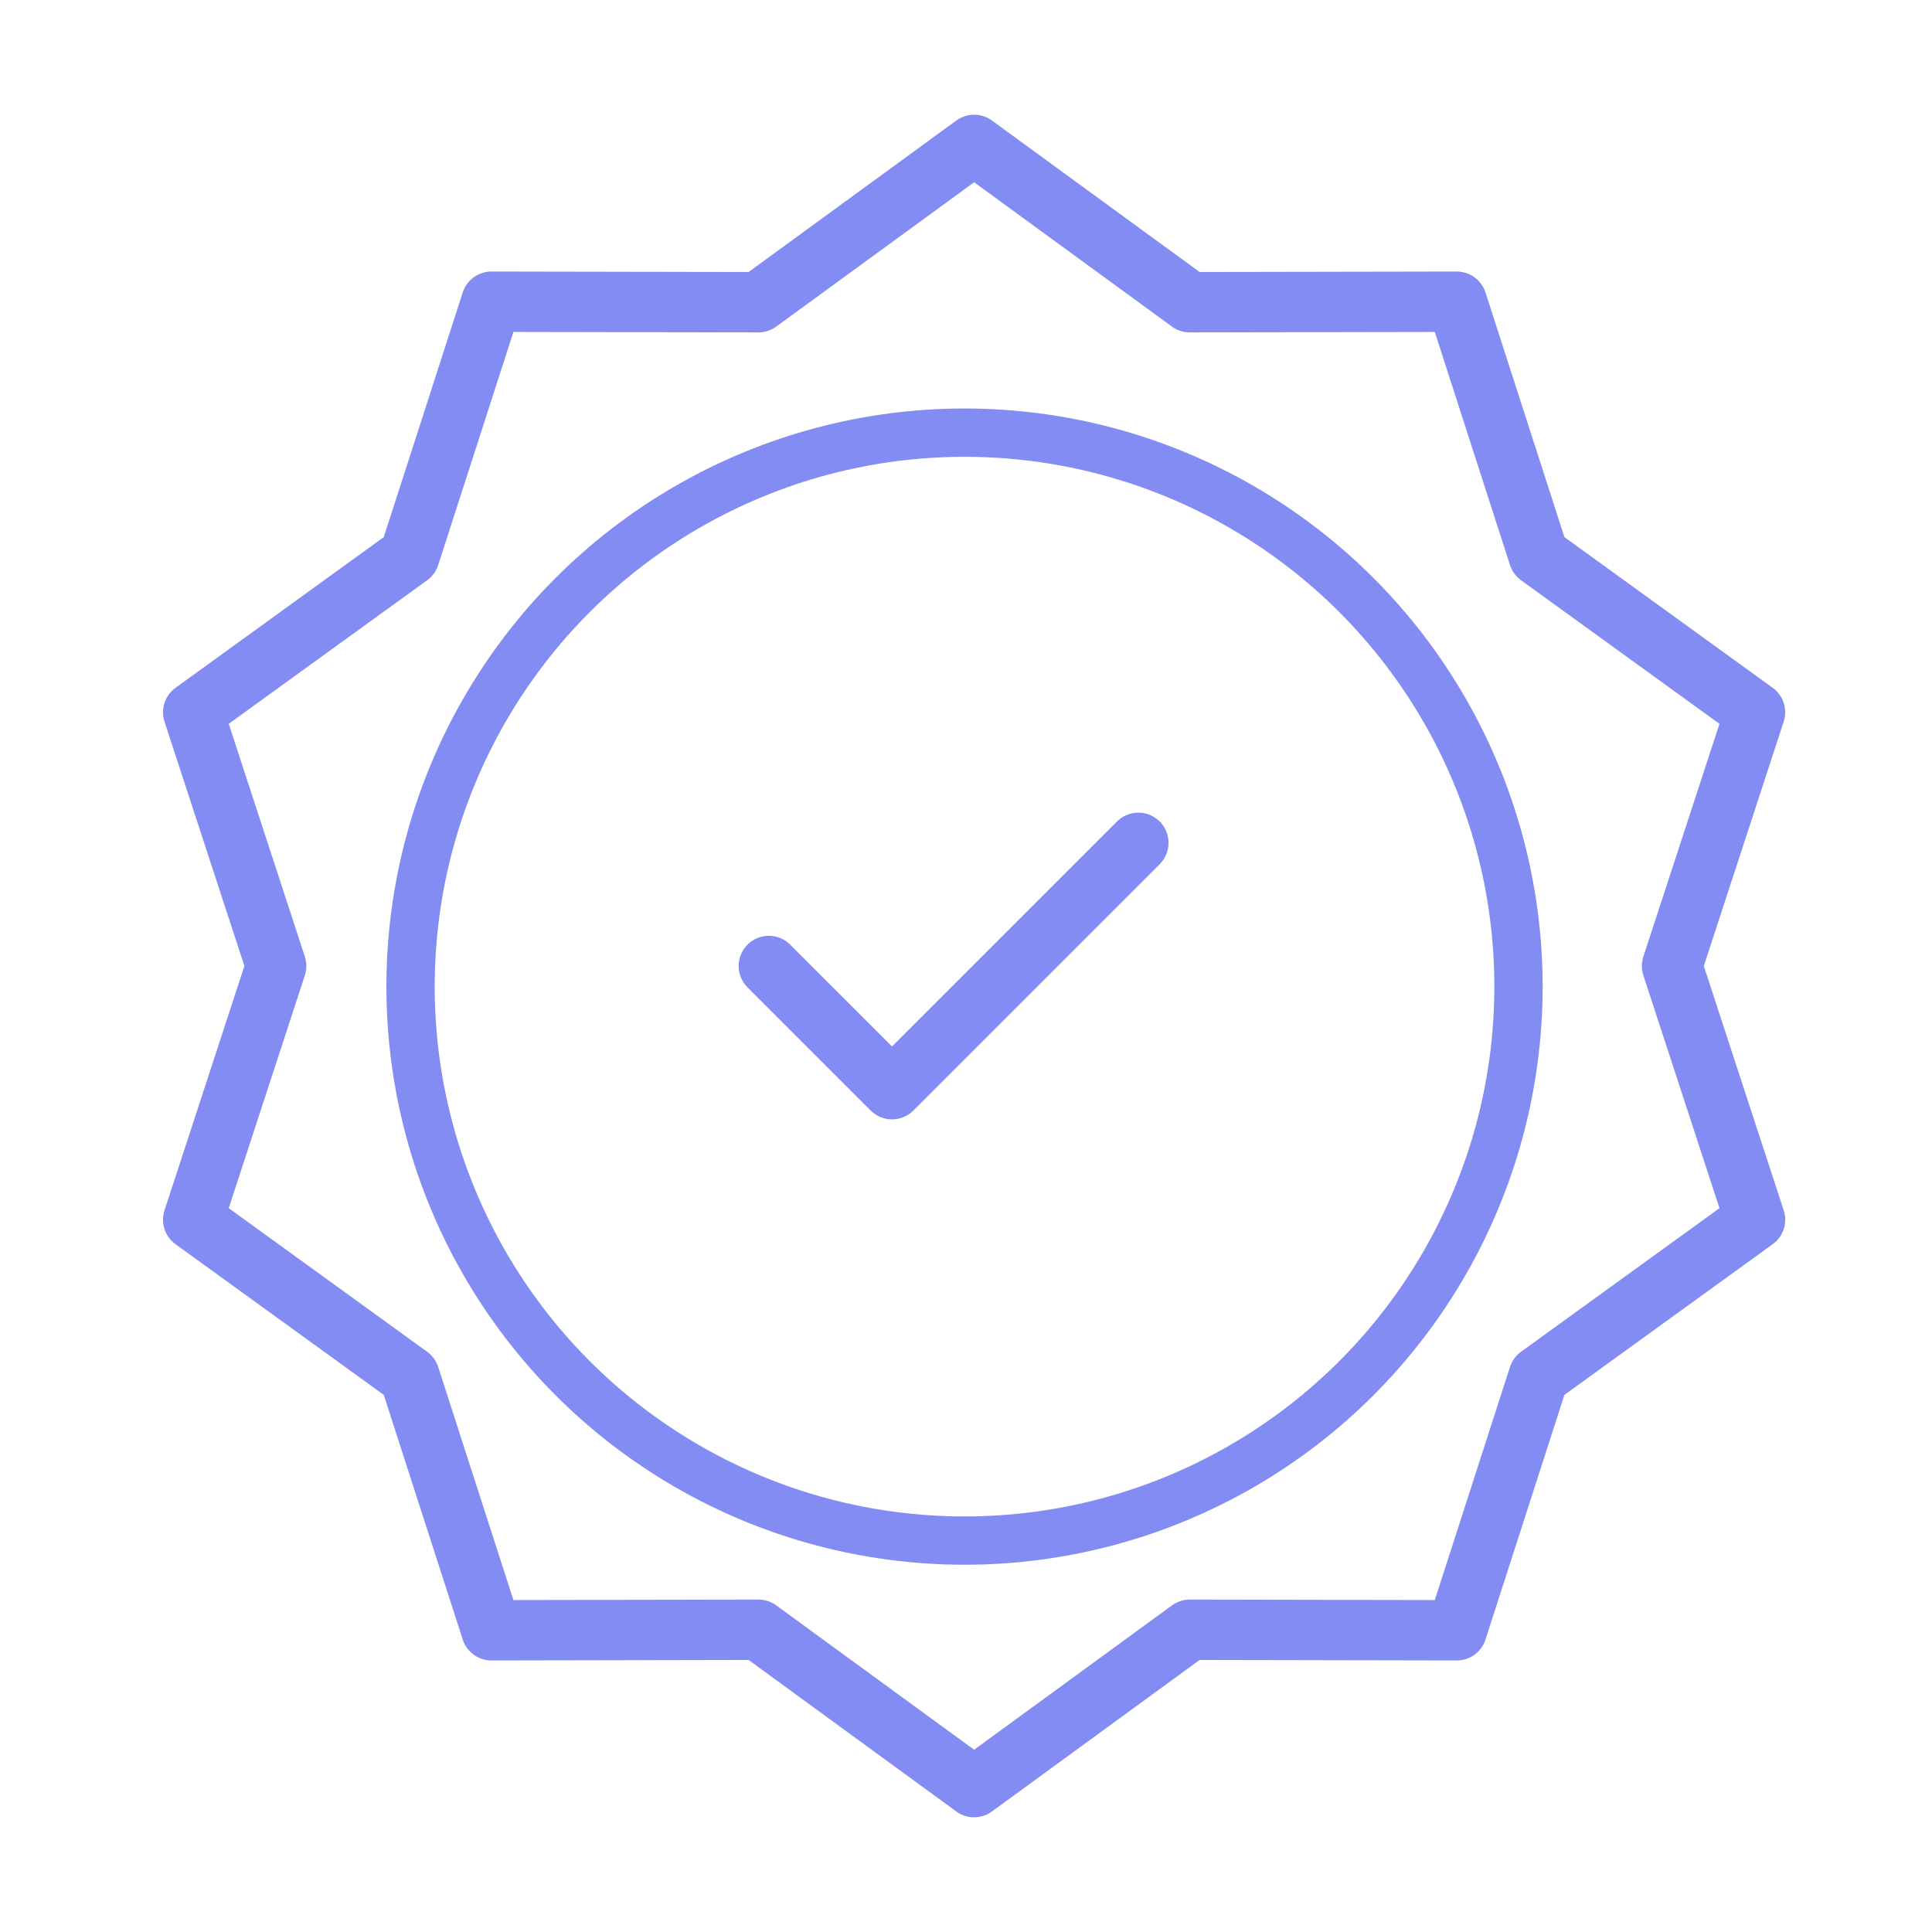 <svg width="64" height="64" viewBox="0 0 64 64" fill="none" xmlns="http://www.w3.org/2000/svg">
<circle cx="31.951" cy="32.683" r="18.351" stroke="#838CF2" stroke-width="1.6"/>
<path d="M32.269 4.8L39.413 10.011L48.257 9.995L50.972 18.411L58.137 23.595L55.389 32L58.137 40.405L50.972 45.589L48.257 54.005L39.413 53.988L32.269 59.2L25.124 53.988L16.28 54.005L13.564 45.589L6.4 40.405L9.148 32L6.4 23.595L13.564 18.411L16.28 9.995L25.124 10.011L32.269 4.8Z" stroke="#838CF2" stroke-width="2" stroke-linecap="round" stroke-linejoin="round"/>
<path d="M25.469 32L29.549 36.08L37.709 27.92" stroke="#838CF2" stroke-width="2" stroke-linecap="round" stroke-linejoin="round"/>
</svg>
